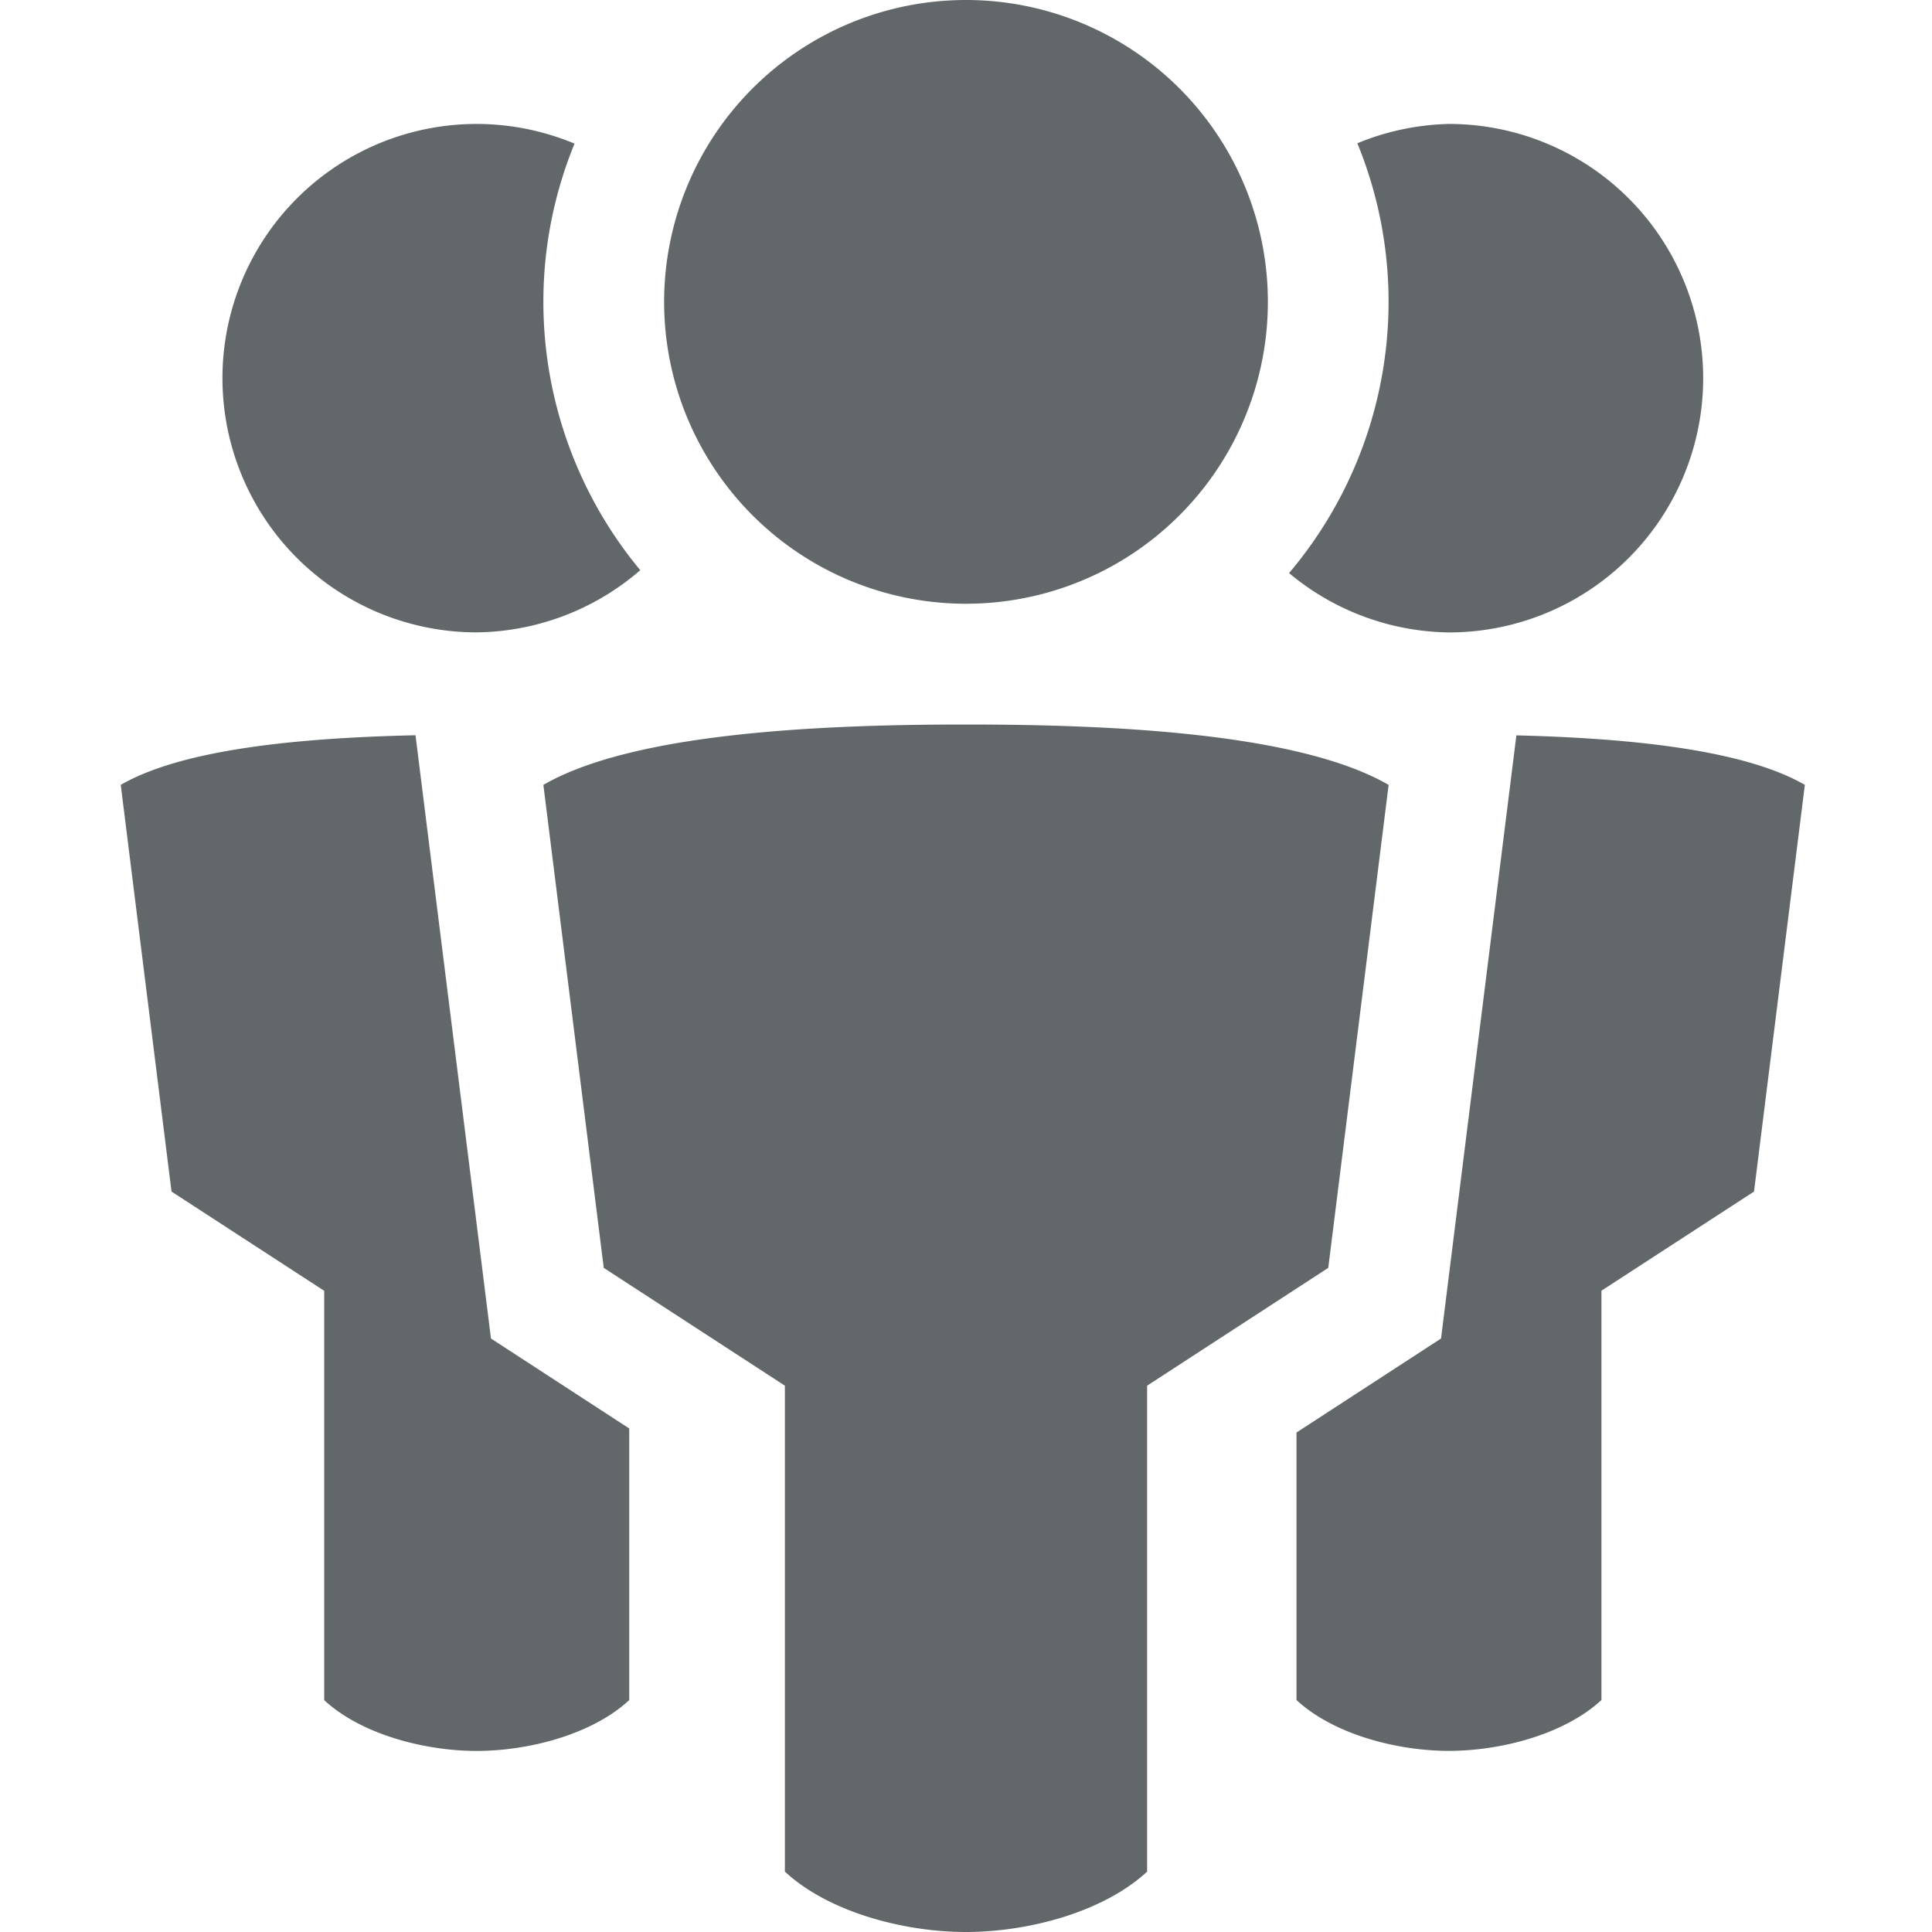 <?xml version="1.0" encoding="UTF-8"?>
<svg version="1.1" width="32" height="32" viewBox="0 0 32 32" xmlns="http://www.w3.org/2000/svg">
 <path d="M16 0a5 5 0 0 0-5 5 5 5 0 0 0 5 5 5 5 0 0 0 5-5 5 5 0 0 0-5-5zM7.895 2.053a4.21 4.21 0 1 0 0 8.421 4.211 4.211 0 0 0 2.71-1.03A6.96 6.96 0 0 1 9 5c0-.925.184-1.81.516-2.621a4.21 4.21 0 0 0-1.622-.326zm16.105 0a4.211 4.211 0 0 0-1.518.32c.333.813.517 1.7.517 2.627a6.96 6.96 0 0 1-1.648 4.492 4.21 4.21 0 0 0 2.648.983 4.21 4.21 0 1 0 0-8.422zM16 12c-2.498 0-5.528.15-7 1l1 8 3 1.951V31c.733.678 1.984 1 3 1s2.267-.322 3-1v-8.049L22 21l1-8c-1.473-.85-4.503-1-7-1zm-9.118.178C5.023 12.22 3.048 12.395 2 13l.841 6.736L5.37 21.38v6.78c.617.57 1.67.841 2.525.841s1.91-.27 2.527-.842V23.66l-2.29-1.49zm18.234.002-1.248 9.99-2.394 1.557v4.431c.617.571 1.67.842 2.525.842s1.908-.271 2.526-.842v-6.78l2.527-1.642.842-6.736c-1.028-.594-2.95-.774-4.778-.82z" fill="#62686a"/>
</svg>

